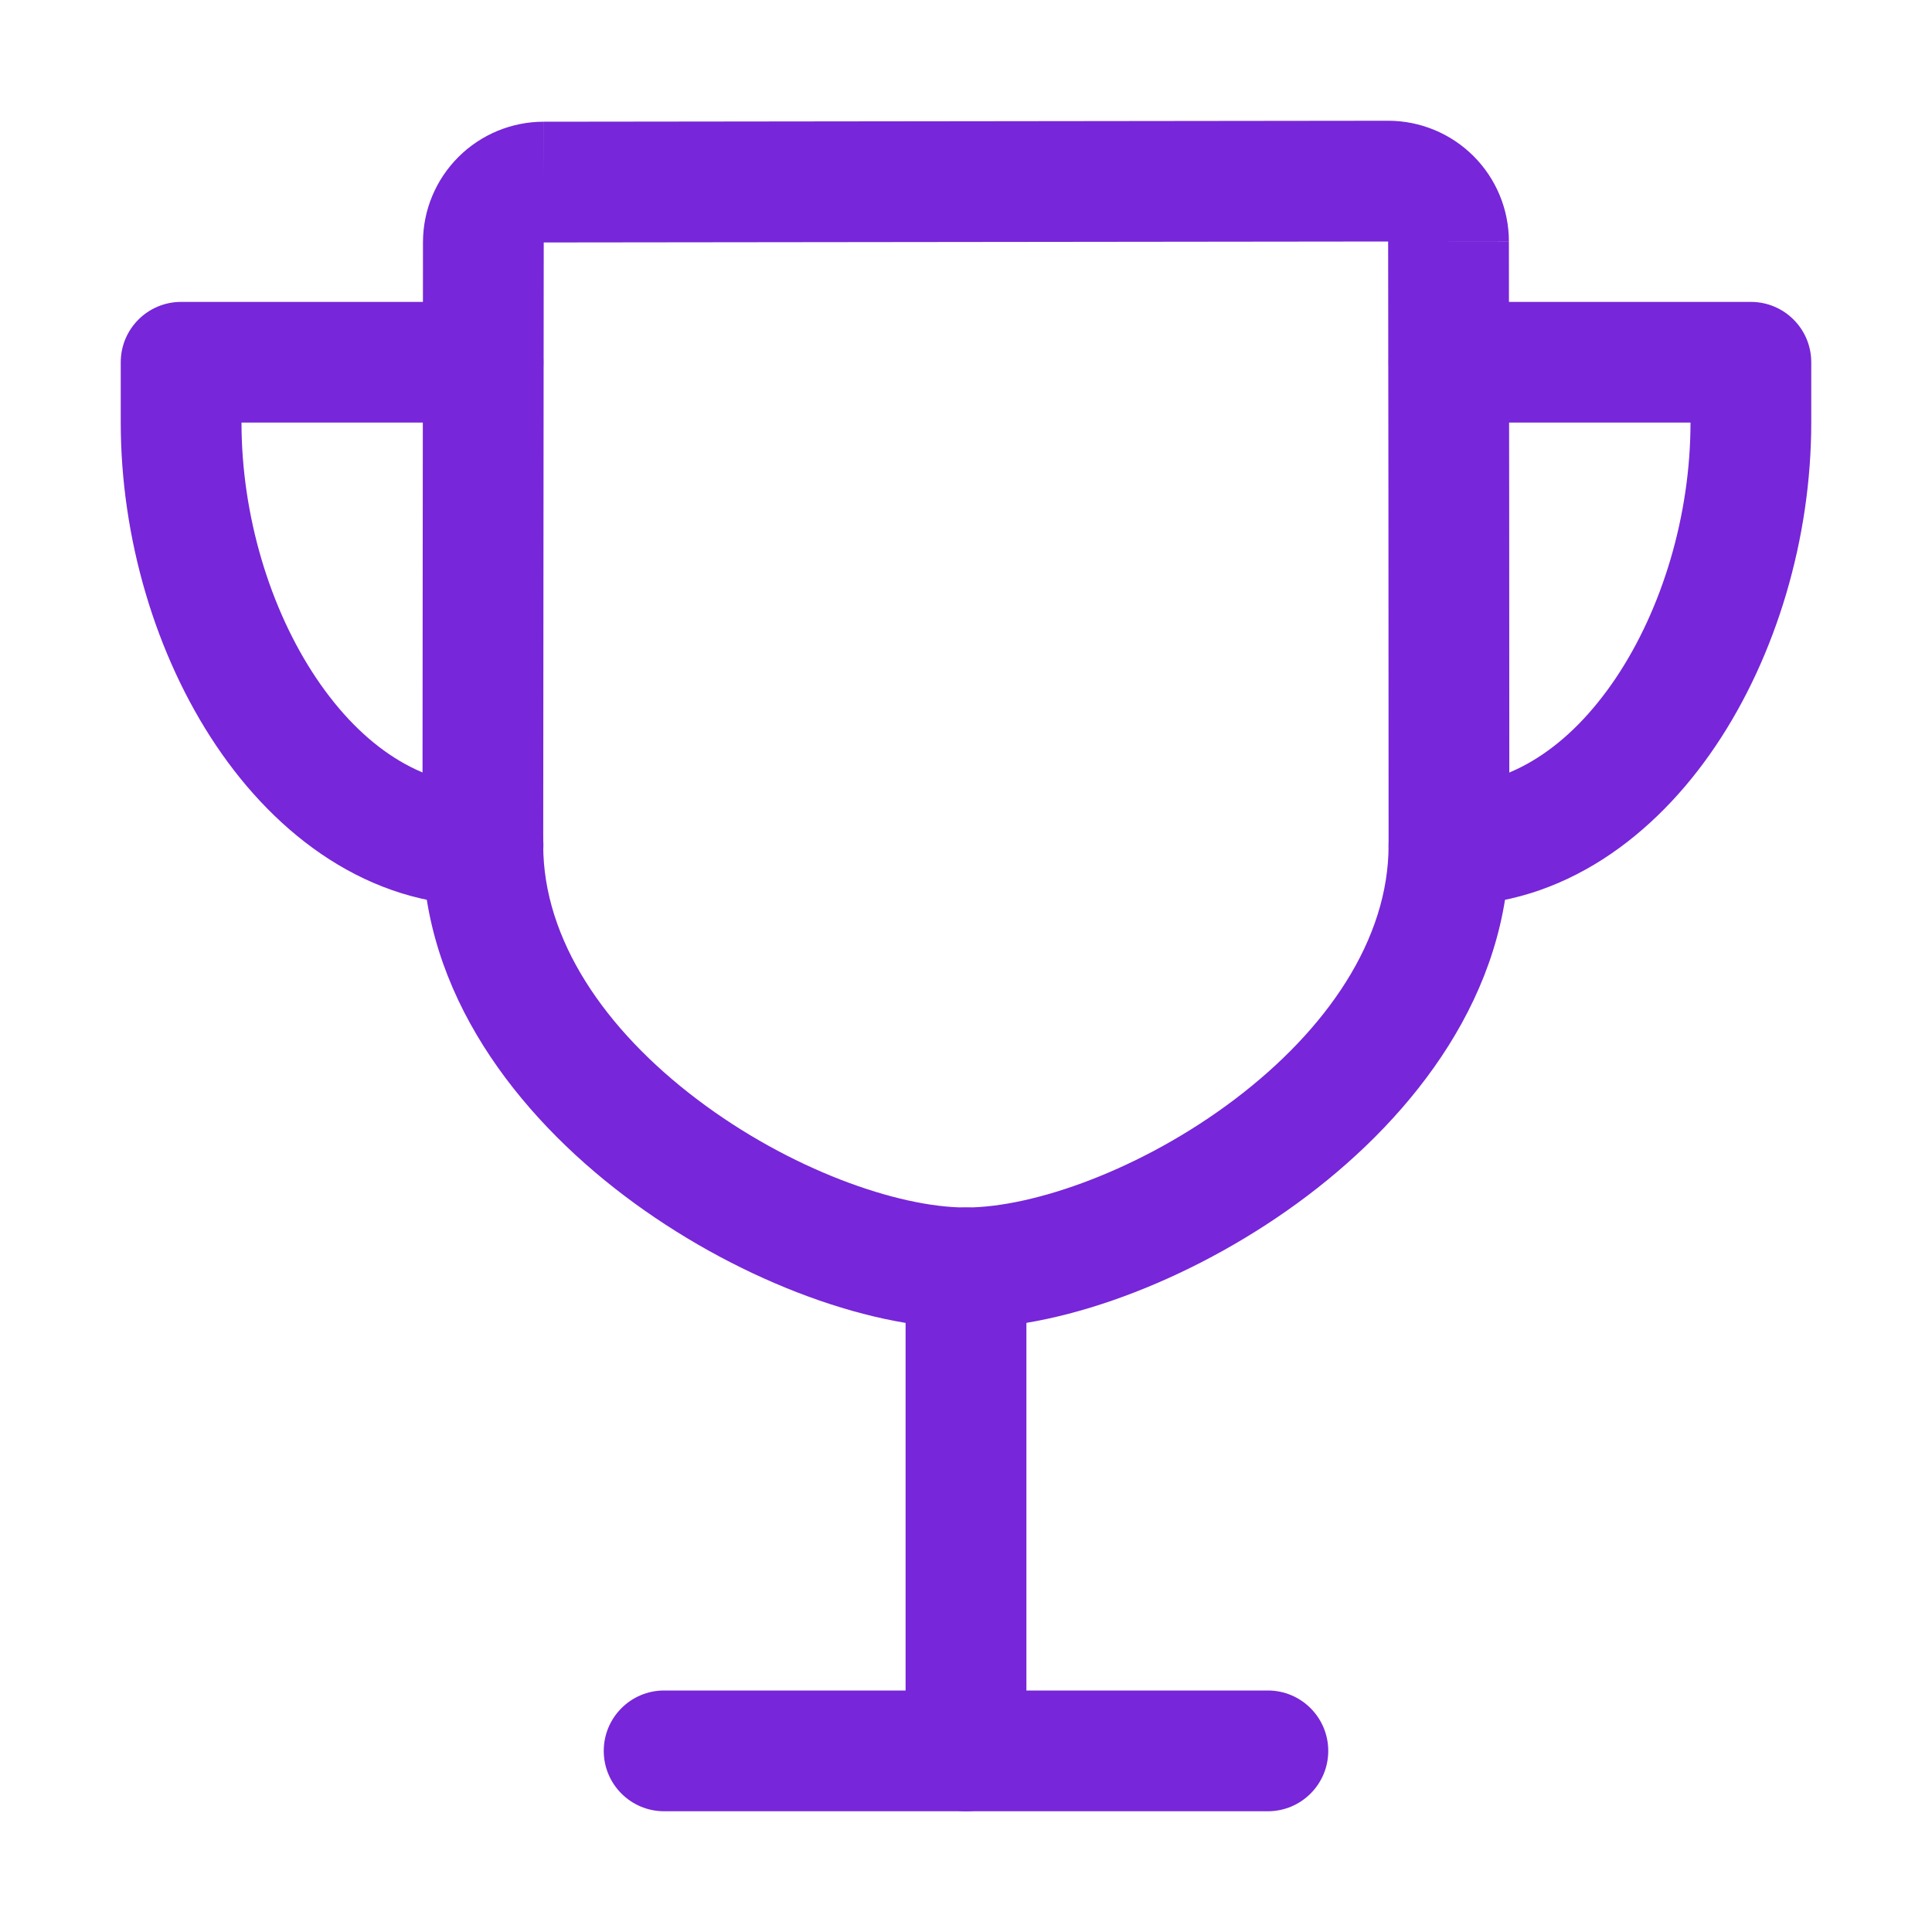 <svg width="30" height="30" viewBox="0 0 30 30" fill="none" xmlns="http://www.w3.org/2000/svg">
<path fill-rule="evenodd" clip-rule="evenodd" d="M9.375 27.188C9.375 26.67 9.795 26.25 10.312 26.25H19.688C20.205 26.25 20.625 26.67 20.625 27.188C20.625 27.705 20.205 28.125 19.688 28.125H10.312C9.795 28.125 9.375 27.705 9.375 27.188Z" fill="#7726D9"/>
<path fill-rule="evenodd" clip-rule="evenodd" d="M15 18.75C15.518 18.75 15.938 19.17 15.938 19.688V27.188C15.938 27.705 15.518 28.125 15 28.125C14.482 28.125 14.062 27.705 14.062 27.188V19.688C14.062 19.17 14.482 18.75 15 18.75Z" fill="#7726D9"/>
<path fill-rule="evenodd" clip-rule="evenodd" d="M21.555 1.875C22.053 1.875 22.53 2.073 22.881 2.424C23.233 2.776 23.43 3.252 23.43 3.75C23.43 3.75 23.43 3.75 23.43 3.75H22.493L23.43 3.749C23.43 3.749 23.43 3.749 23.43 3.75C23.433 5.238 23.437 10.158 23.437 13.125C23.437 15.427 21.962 17.311 20.303 18.566C18.646 19.82 16.577 20.625 14.998 20.625C13.418 20.625 11.349 19.82 9.693 18.566C8.035 17.311 6.56 15.426 6.56 13.125C6.56 12.227 6.562 10.334 6.564 8.442L6.564 8.441C6.566 6.548 6.568 4.657 6.568 3.762L6.568 3.759C6.569 3.263 6.767 2.788 7.119 2.437C7.47 2.087 7.946 1.89 8.442 1.89L8.442 1.89L8.443 2.828L8.443 1.89L21.555 1.875ZM21.555 3.75L8.443 3.765C8.443 4.662 8.441 6.552 8.439 8.441L8.439 8.444C8.437 10.336 8.435 12.229 8.435 13.125C8.435 14.59 9.392 15.987 10.825 17.071C12.259 18.157 13.94 18.75 14.998 18.75C16.055 18.75 17.736 18.157 19.172 17.071C20.605 15.986 21.562 14.59 21.562 13.125C21.562 10.158 21.558 5.238 21.555 3.751L21.555 3.75Z" fill="#7726D9"/>
<path fill-rule="evenodd" clip-rule="evenodd" d="M1.875 5.625C1.875 5.107 2.295 4.688 2.812 4.688H7.5C8.018 4.688 8.438 5.107 8.438 5.625C8.438 6.143 8.018 6.562 7.5 6.562H3.75C3.75 8.005 4.192 9.461 4.913 10.534C5.638 11.611 6.555 12.188 7.5 12.188C8.018 12.188 8.438 12.607 8.438 13.125C8.438 13.643 8.018 14.062 7.5 14.062C5.723 14.062 4.296 12.975 3.358 11.58C2.416 10.18 1.875 8.355 1.875 6.562V5.625Z" fill="#7726D9"/>
<path fill-rule="evenodd" clip-rule="evenodd" d="M21.562 5.625C21.562 5.107 21.982 4.688 22.5 4.688H27.188C27.705 4.688 28.125 5.107 28.125 5.625V6.562C28.125 8.355 27.584 10.18 26.642 11.58C25.704 12.975 24.277 14.062 22.5 14.062C21.982 14.062 21.562 13.643 21.562 13.125C21.562 12.607 21.982 12.188 22.5 12.188C23.445 12.188 24.362 11.611 25.087 10.534C25.808 9.461 26.25 8.005 26.25 6.562H22.5C21.982 6.562 21.562 6.143 21.562 5.625Z" fill="#7726D9"/>
</svg>
